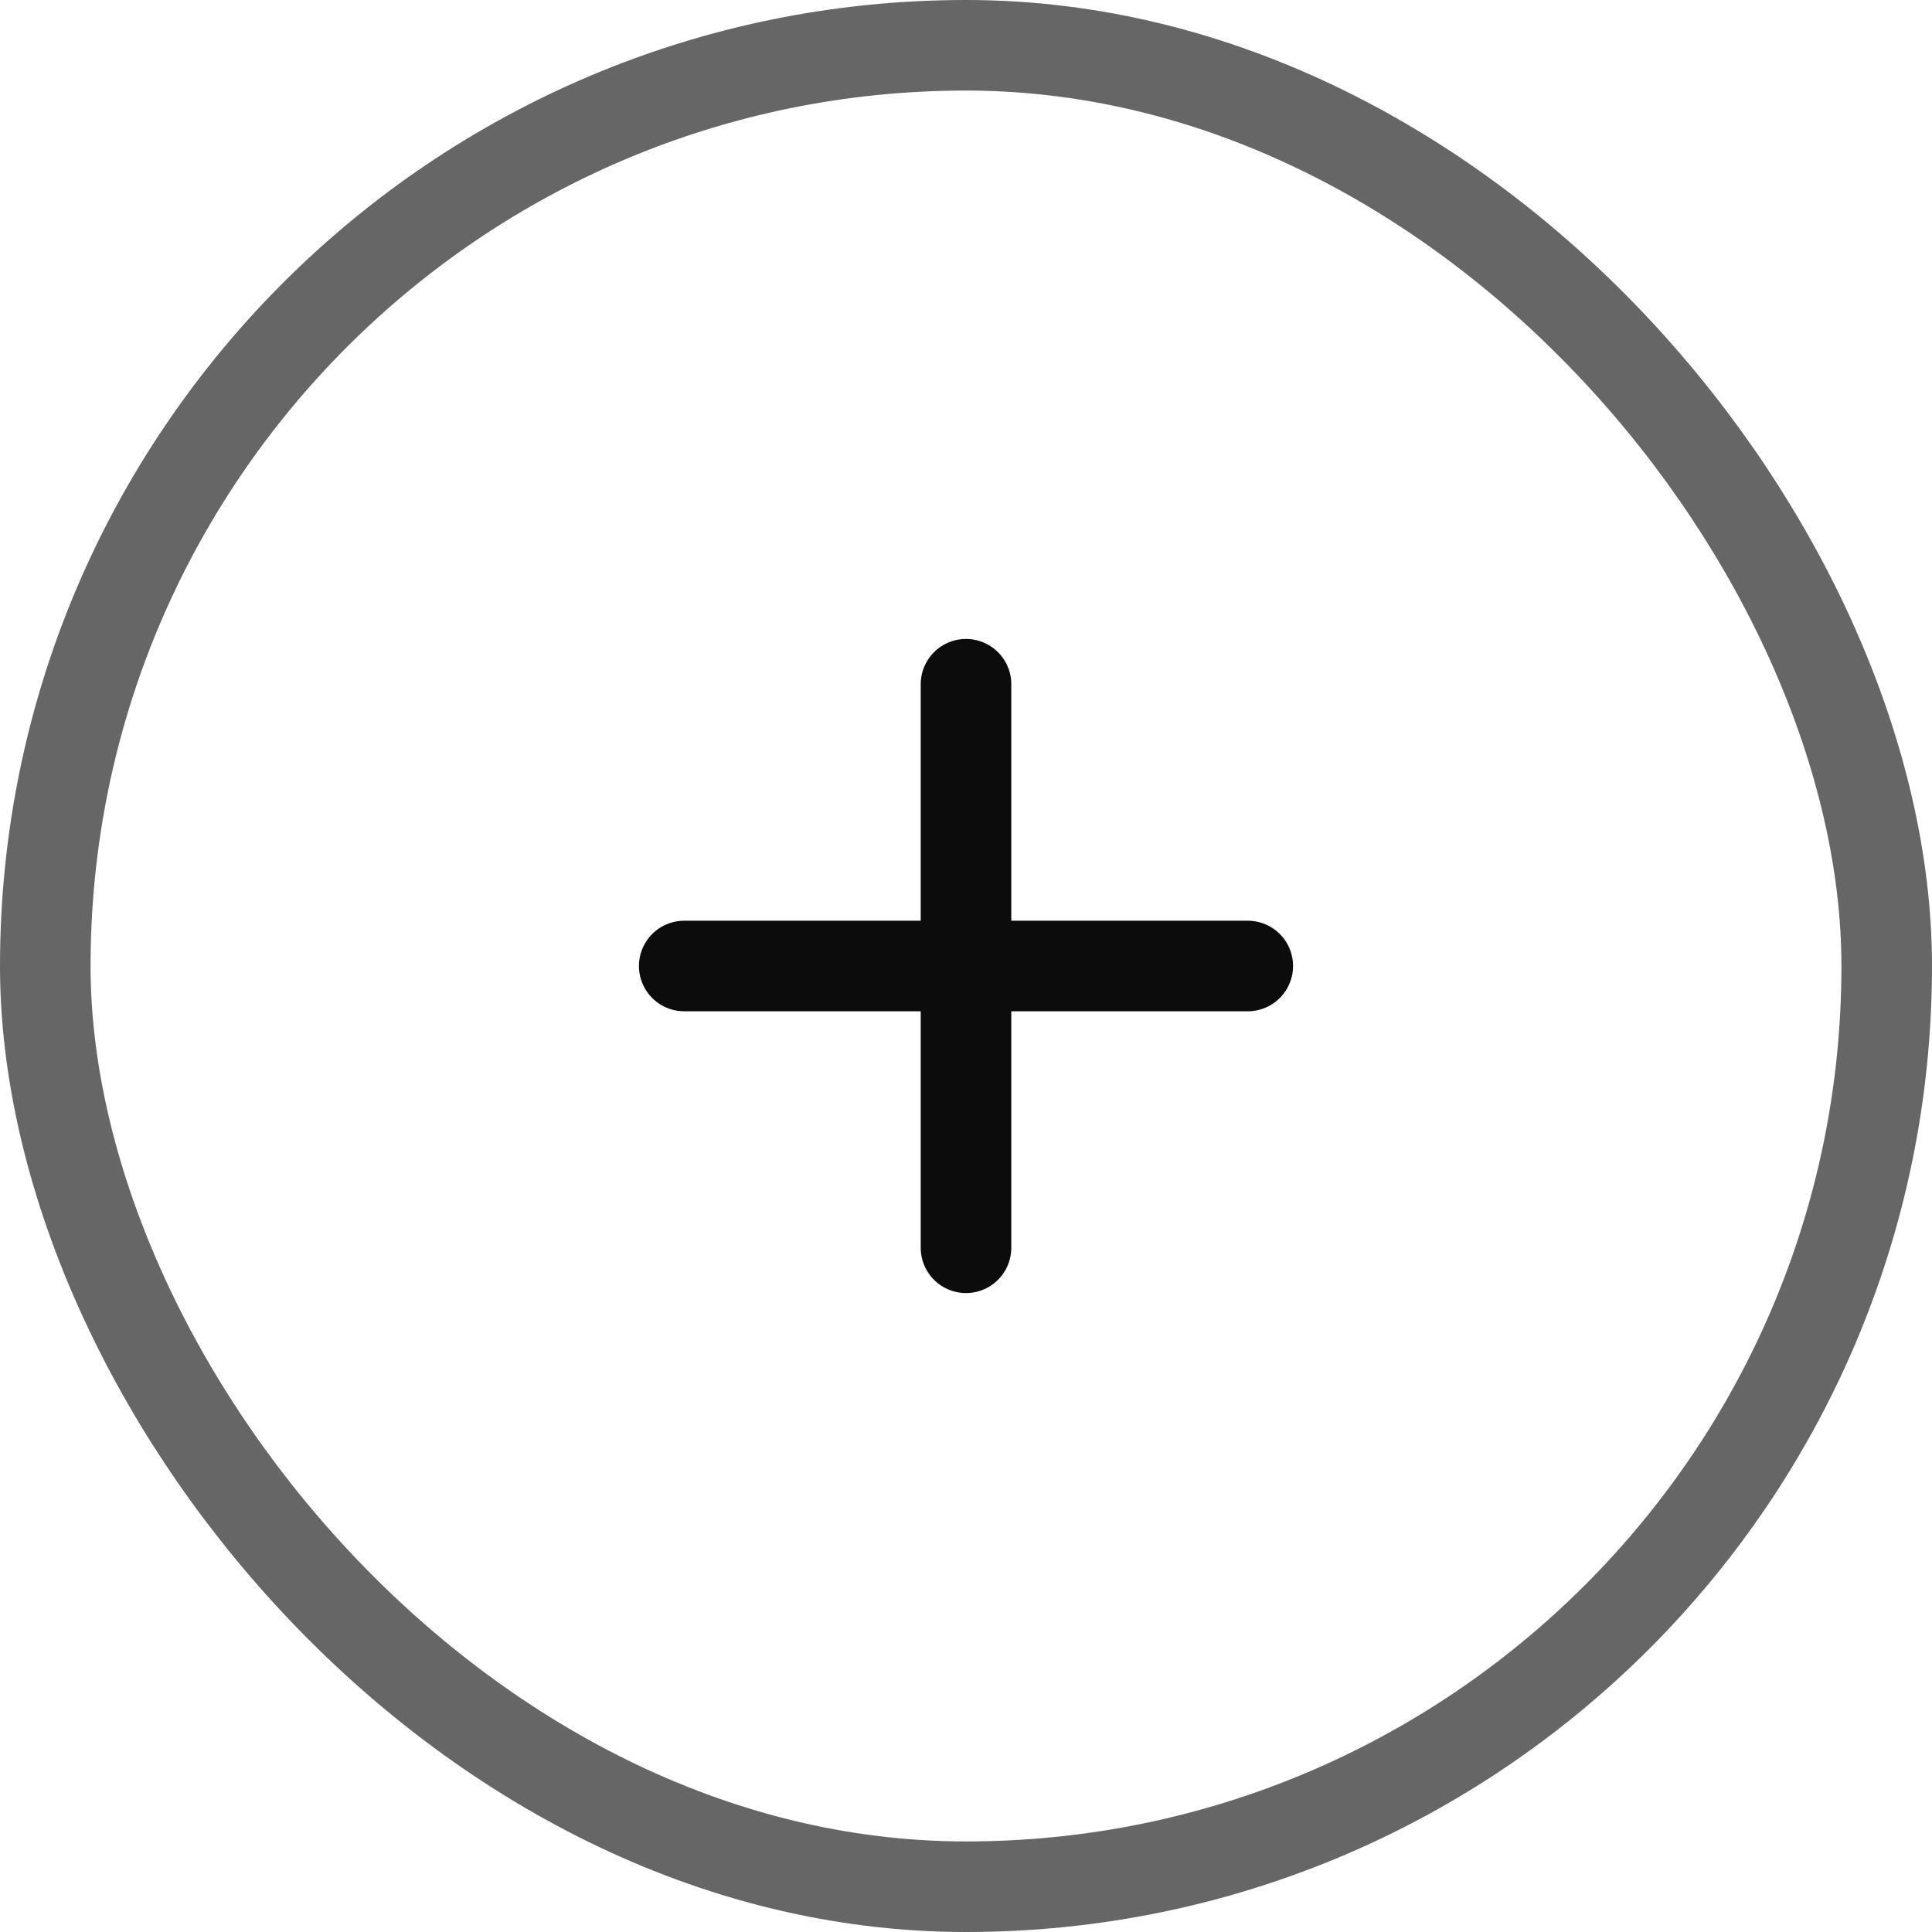 <svg width="32" height="32" viewBox="0 0 32 32" fill="none" xmlns="http://www.w3.org/2000/svg">
<rect x="0.75" y="0.75" width="30.5" height="30.5" rx="15.25" stroke="#666666" stroke-width="1.5"/>
<path d="M16 11.333V20.667M11.333 16H20.667" stroke="#0C0C0C" stroke-width="1.5" stroke-linecap="round" stroke-linejoin="round"/>
</svg>
